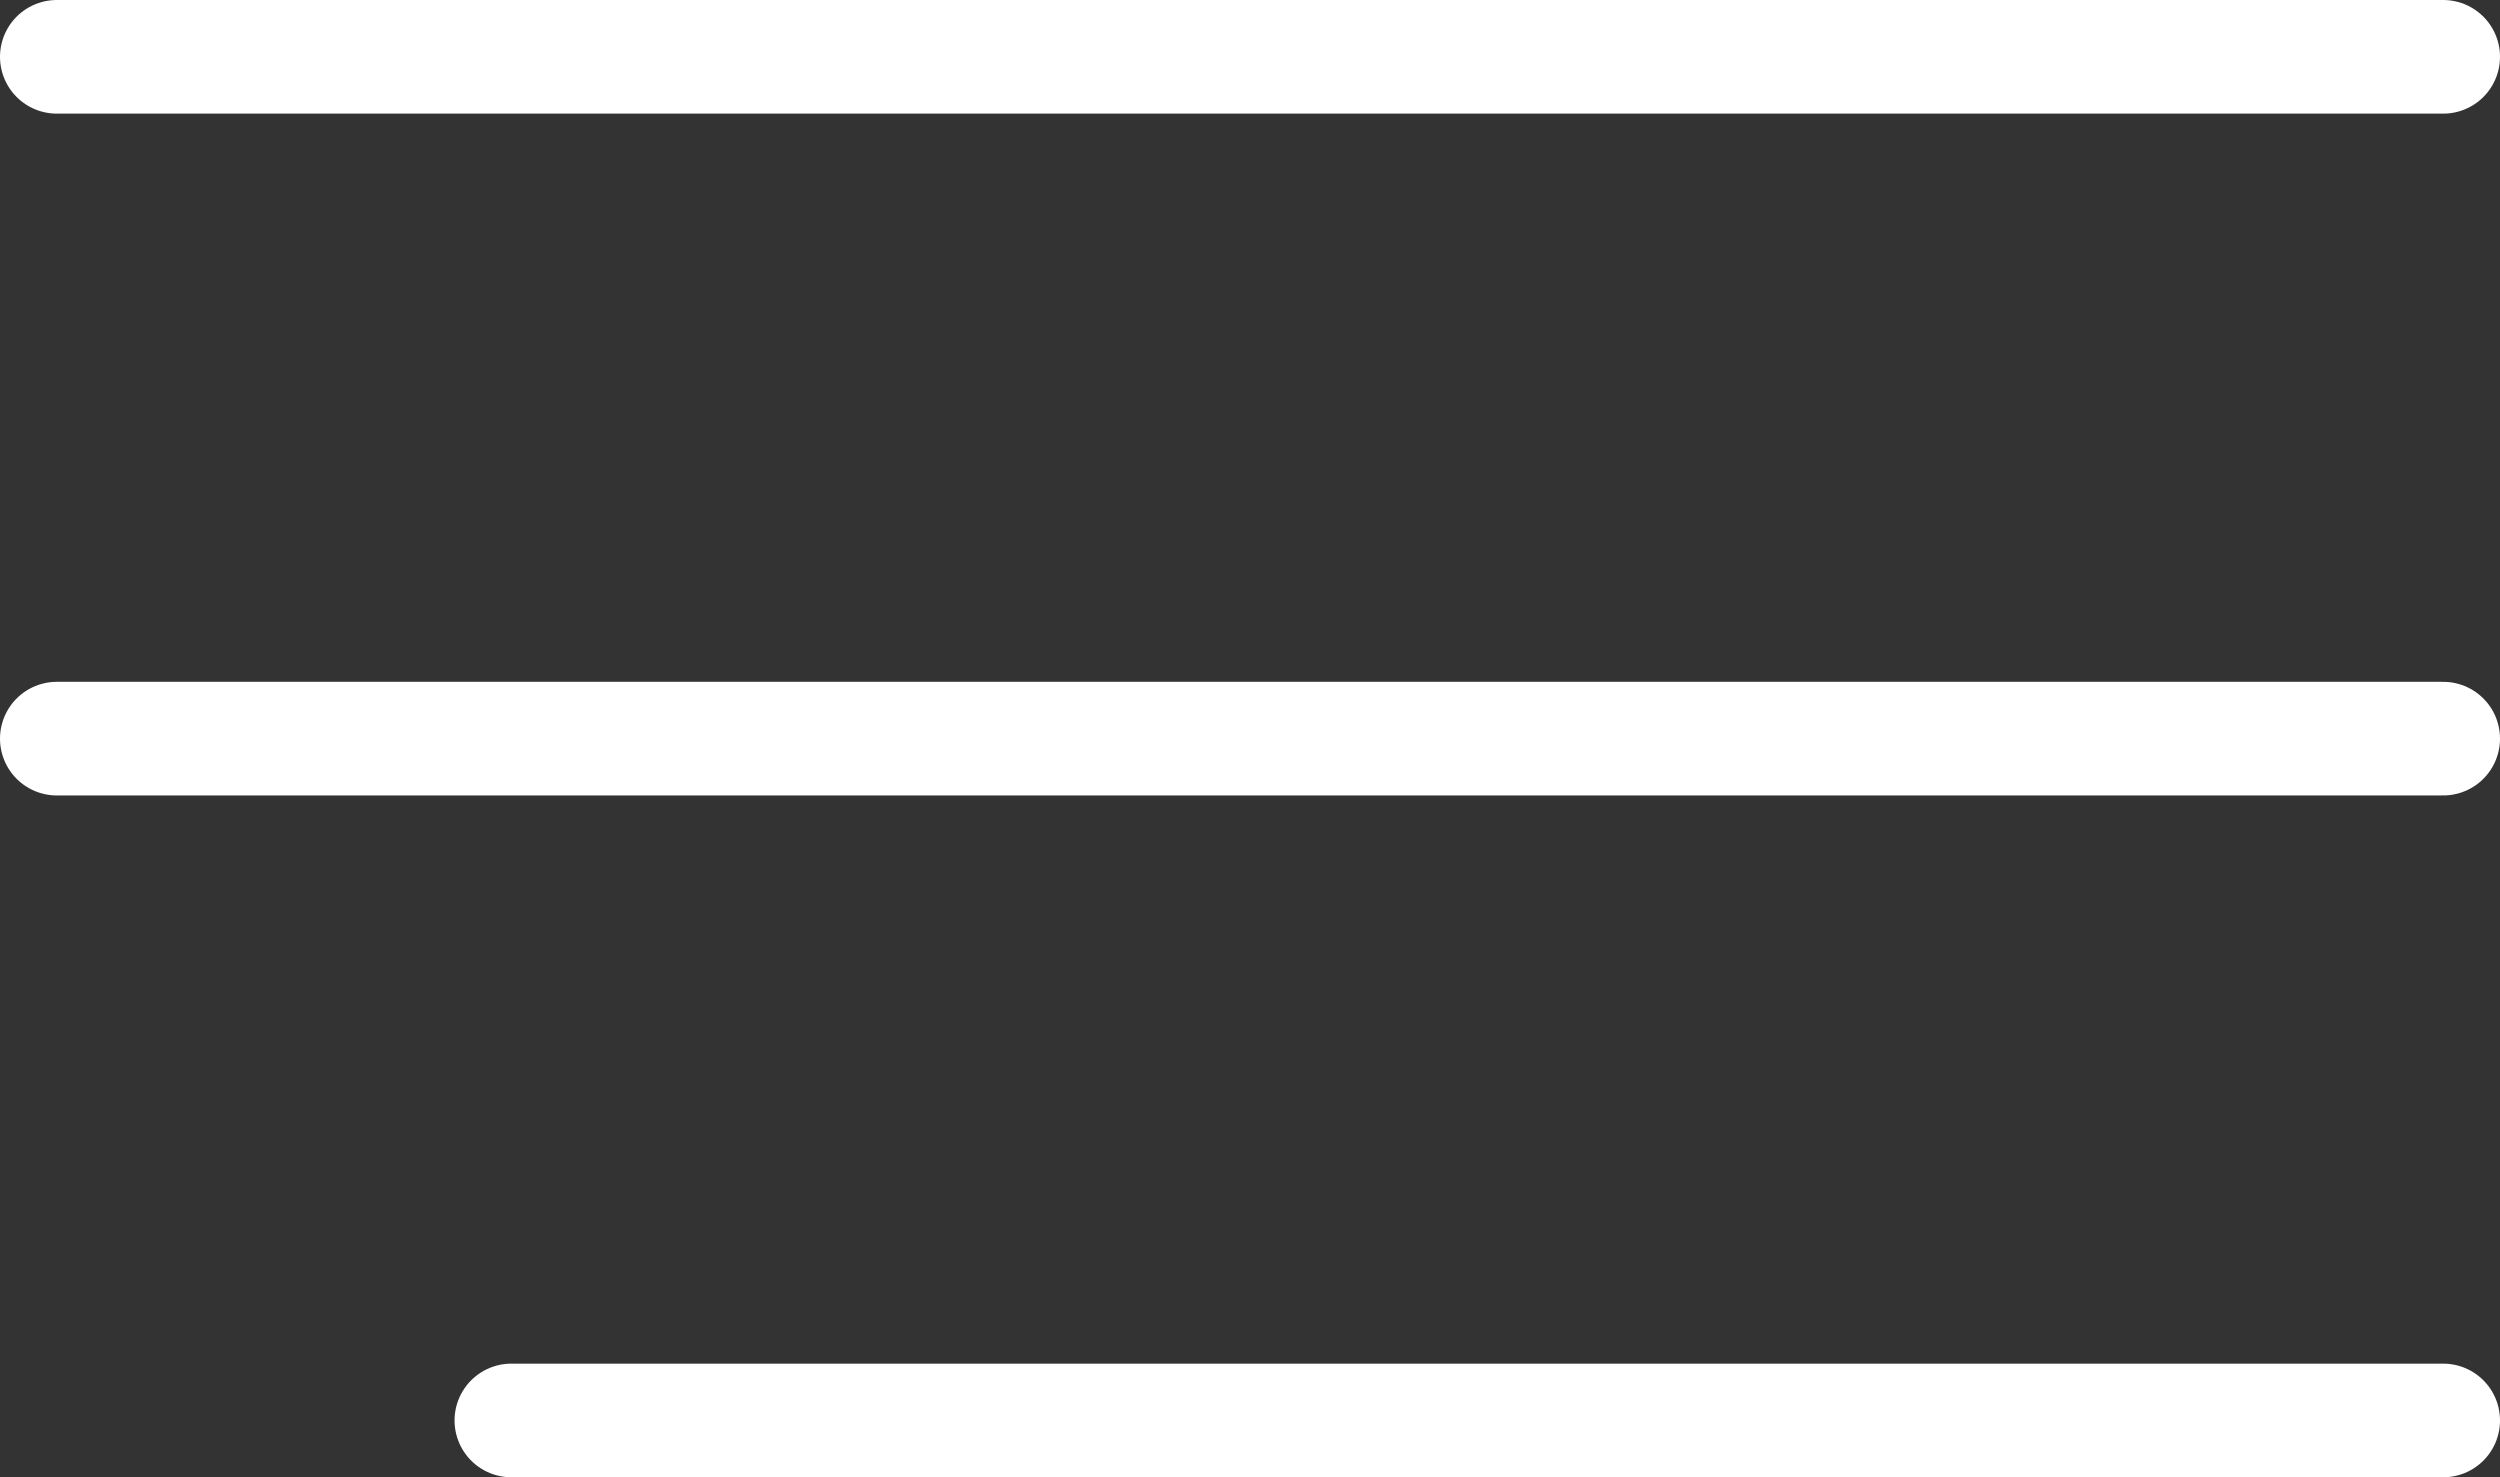 <svg width="44" height="26" viewBox="0 0 44 26" fill="none" xmlns="http://www.w3.org/2000/svg">
<rect x="0" y="0" width="44" height="26" fill="#333333" stroke="none"/>
<line x1="1" y1="1" x2="43" y2="1" stroke="white" stroke-width="2" stroke-linecap="round"/>
<line x1="1" y1="13" x2="43" y2="13" stroke="white" stroke-width="2" stroke-linecap="round"/>
<line x1="9" y1="25" x2="43" y2="25" stroke="white" stroke-width="2" stroke-linecap="round"/>
</svg>
